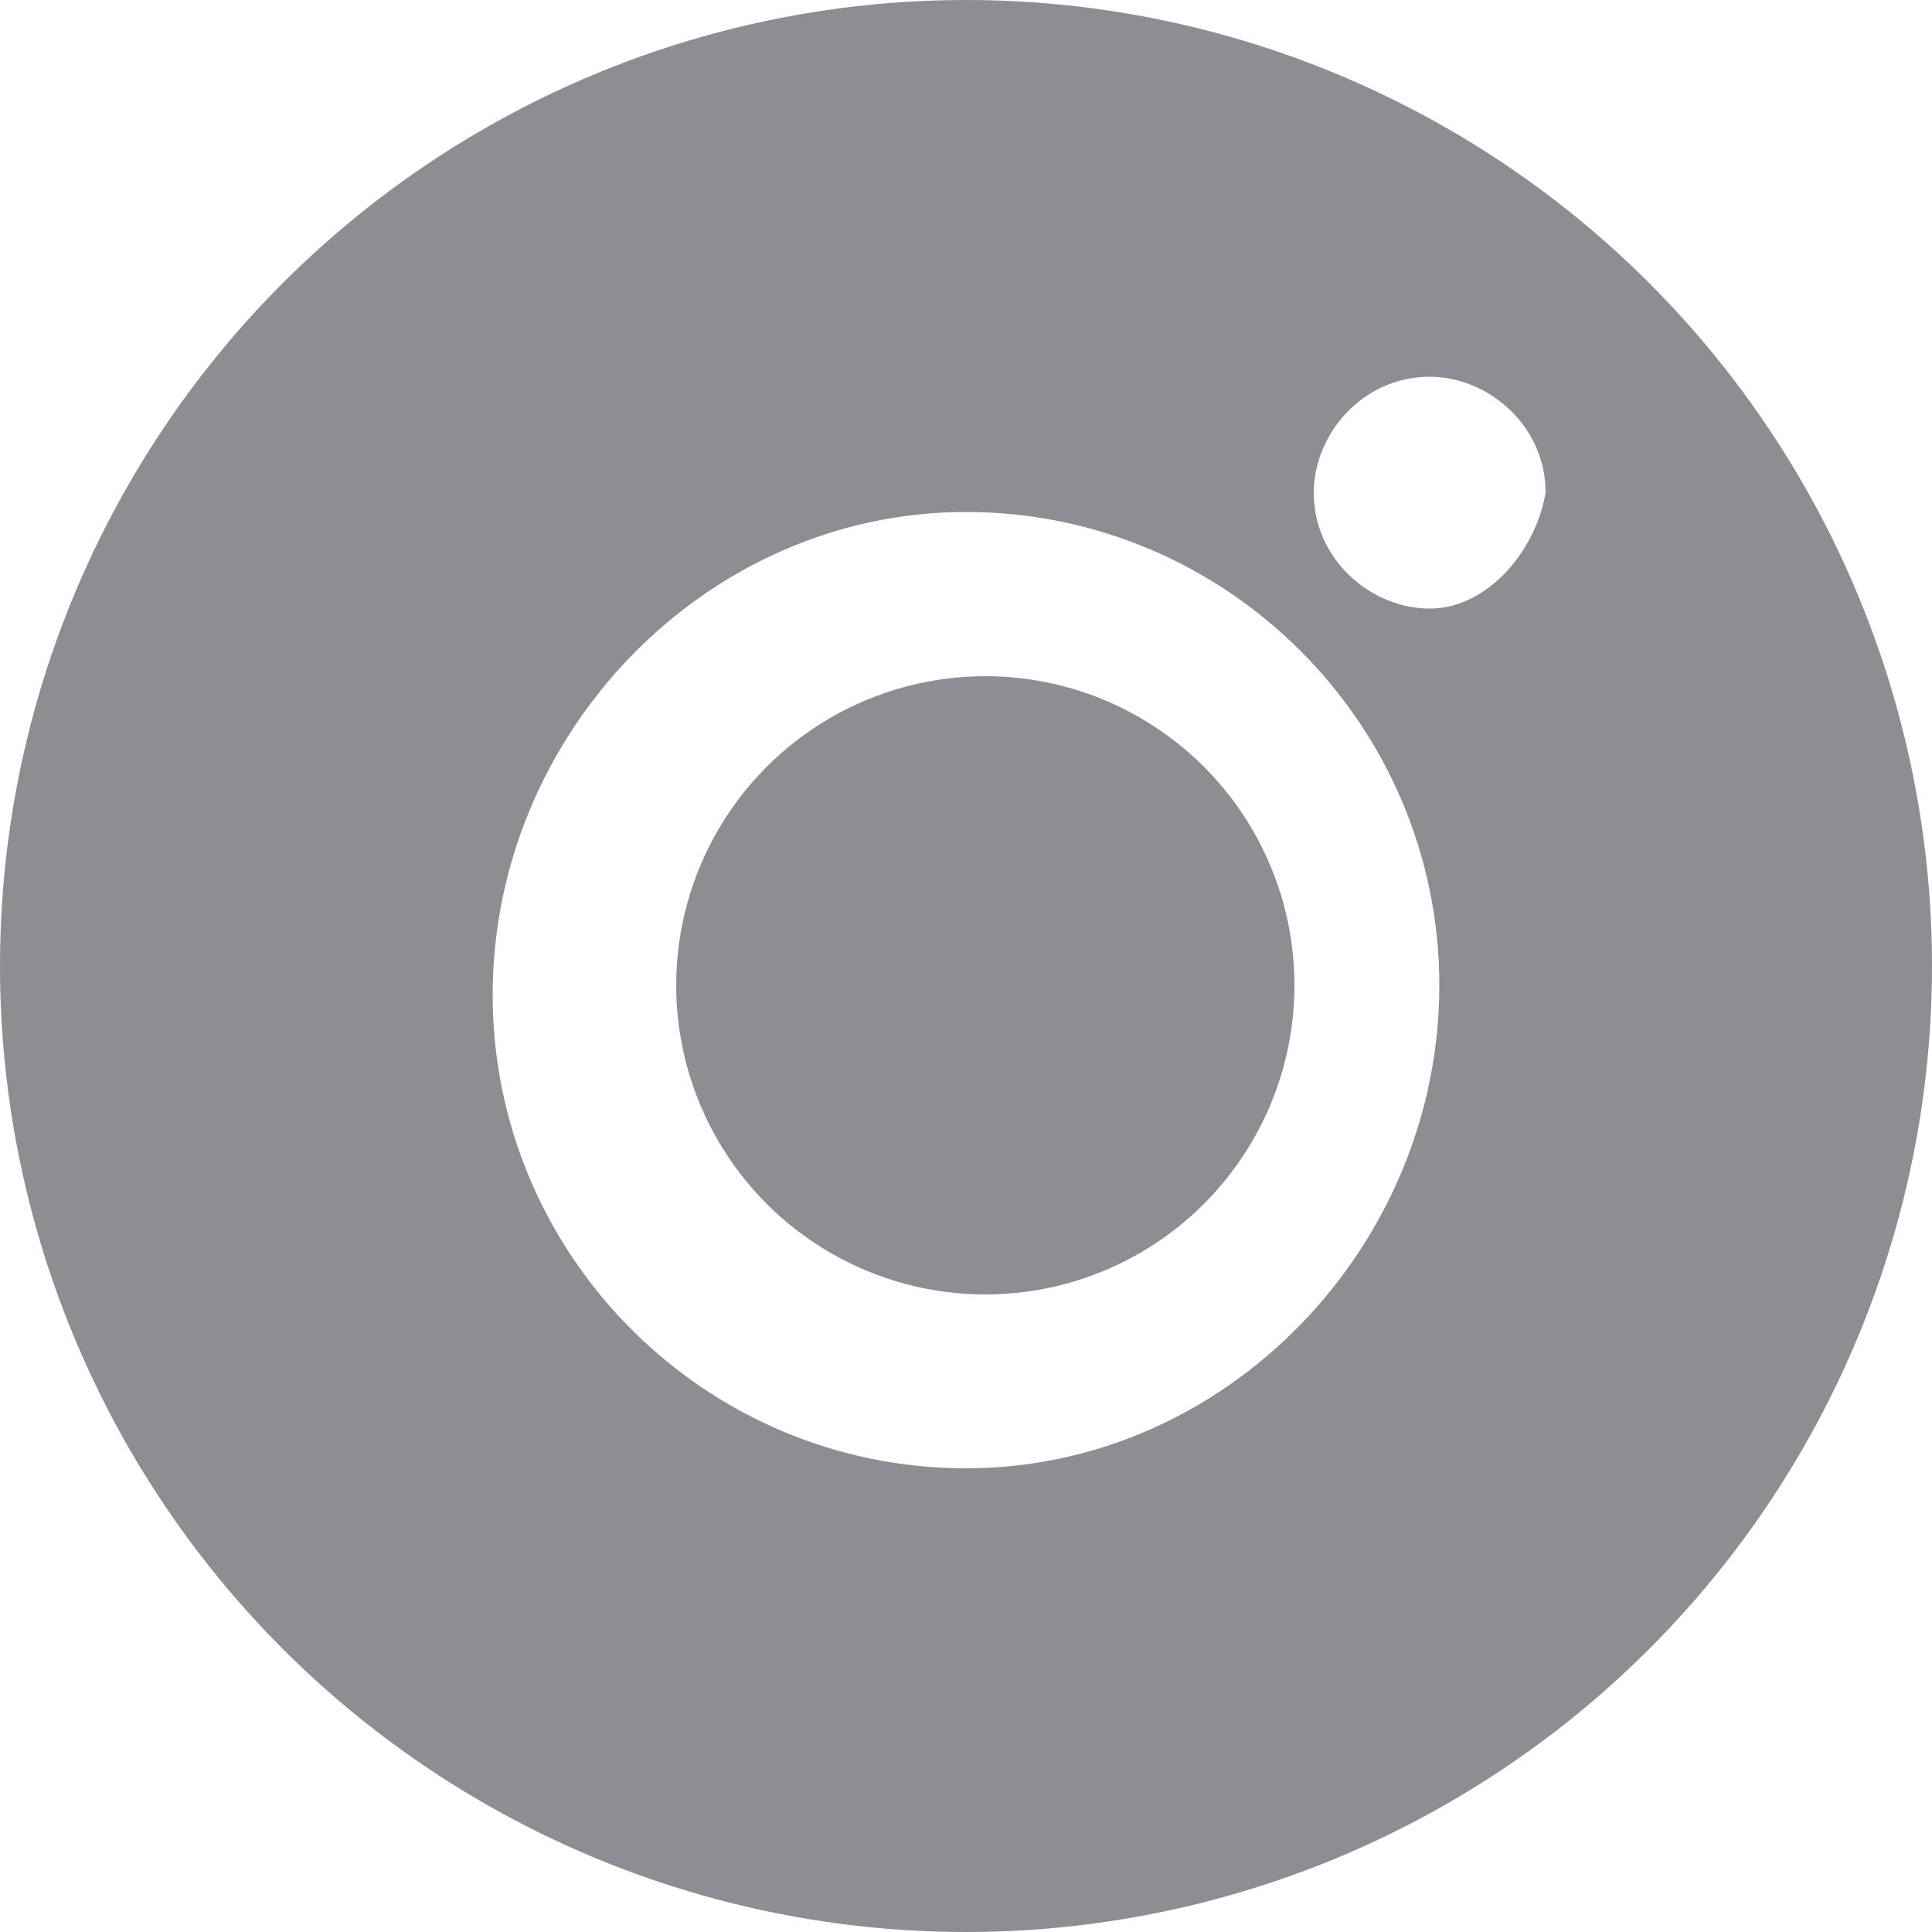 <?xml version="1.0" encoding="utf-8"?>
<!-- Generator: Adobe Illustrator 25.3.0, SVG Export Plug-In . SVG Version: 6.00 Build 0)  -->
<svg version="1.1" id="Layer_1" xmlns="http://www.w3.org/2000/svg" xmlns:xlink="http://www.w3.org/1999/xlink" x="0px" y="0px"
	 viewBox="0 0 20 20" style="enable-background:new 0 0 20 20;" xml:space="preserve">
<style type="text/css">
	.st0{fill:#8D8D92;}
	.st1{fill:none;stroke:#8D8D92;stroke-miterlimit:10;}
</style>
<g>
	<g>
		<g>
			<circle class="st0" cx="10.2" cy="10.2" r="3.2"/>
		</g>
		<g>
			<path class="st0" d="M18.4,9.4c-0.4-1.8,0.7-2.7-0.2-4.3c-0.2-0.3-1.7-2-1.9-2.3c-1-1.4-1.1-1.5-0.4-0.4c-1-0.5-2.1-0.6-2.6-1.4
				L8.2,0.5C7.9,1.1,7.6,1.7,7.1,2.3c-2.6,2.8-2.9,5-3.2,8.8c-0.3,4.1-0.7,7.1,3.5,8c1,0.2,2.6-0.1,3.2,0.4h0.9
				c0.6-1,2.1-0.8,3.4-1.3C17.9,17,19.1,12.6,18.4,9.4z M10,15.2c-2.7,0-4.9-2.2-4.9-4.9S7.3,5.3,10,5.3c2.7,0,4.9,2.2,4.9,4.9
				S12.7,15.2,10,15.2z M14.8,6.3c-0.6,0-1.2-0.5-1.2-1.2c0-0.6,0.5-1.2,1.2-1.2c0.6,0,1.2,0.5,1.2,1.2C15.9,5.7,15.4,6.3,14.8,6.3z
				"/>
		</g>
	</g>
	<circle class="st1" cx="10" cy="10" r="9.5"/>
	<polyline class="st0" points="18.8,6.4 19.5,9.6 18.5,13.2 15.9,17.1 13,18.5 10.9,17.6 14.1,14.3 18.5,6.3 	"/>
	<polygon class="st0" points="8.7,1.1 5.3,6.5 4.5,10.9 5.1,16.6 5.1,17.7 3.4,16.3 0.7,13 0.7,8.1 3,3.6 6.8,1.1 	"/>
</g>
</svg>
